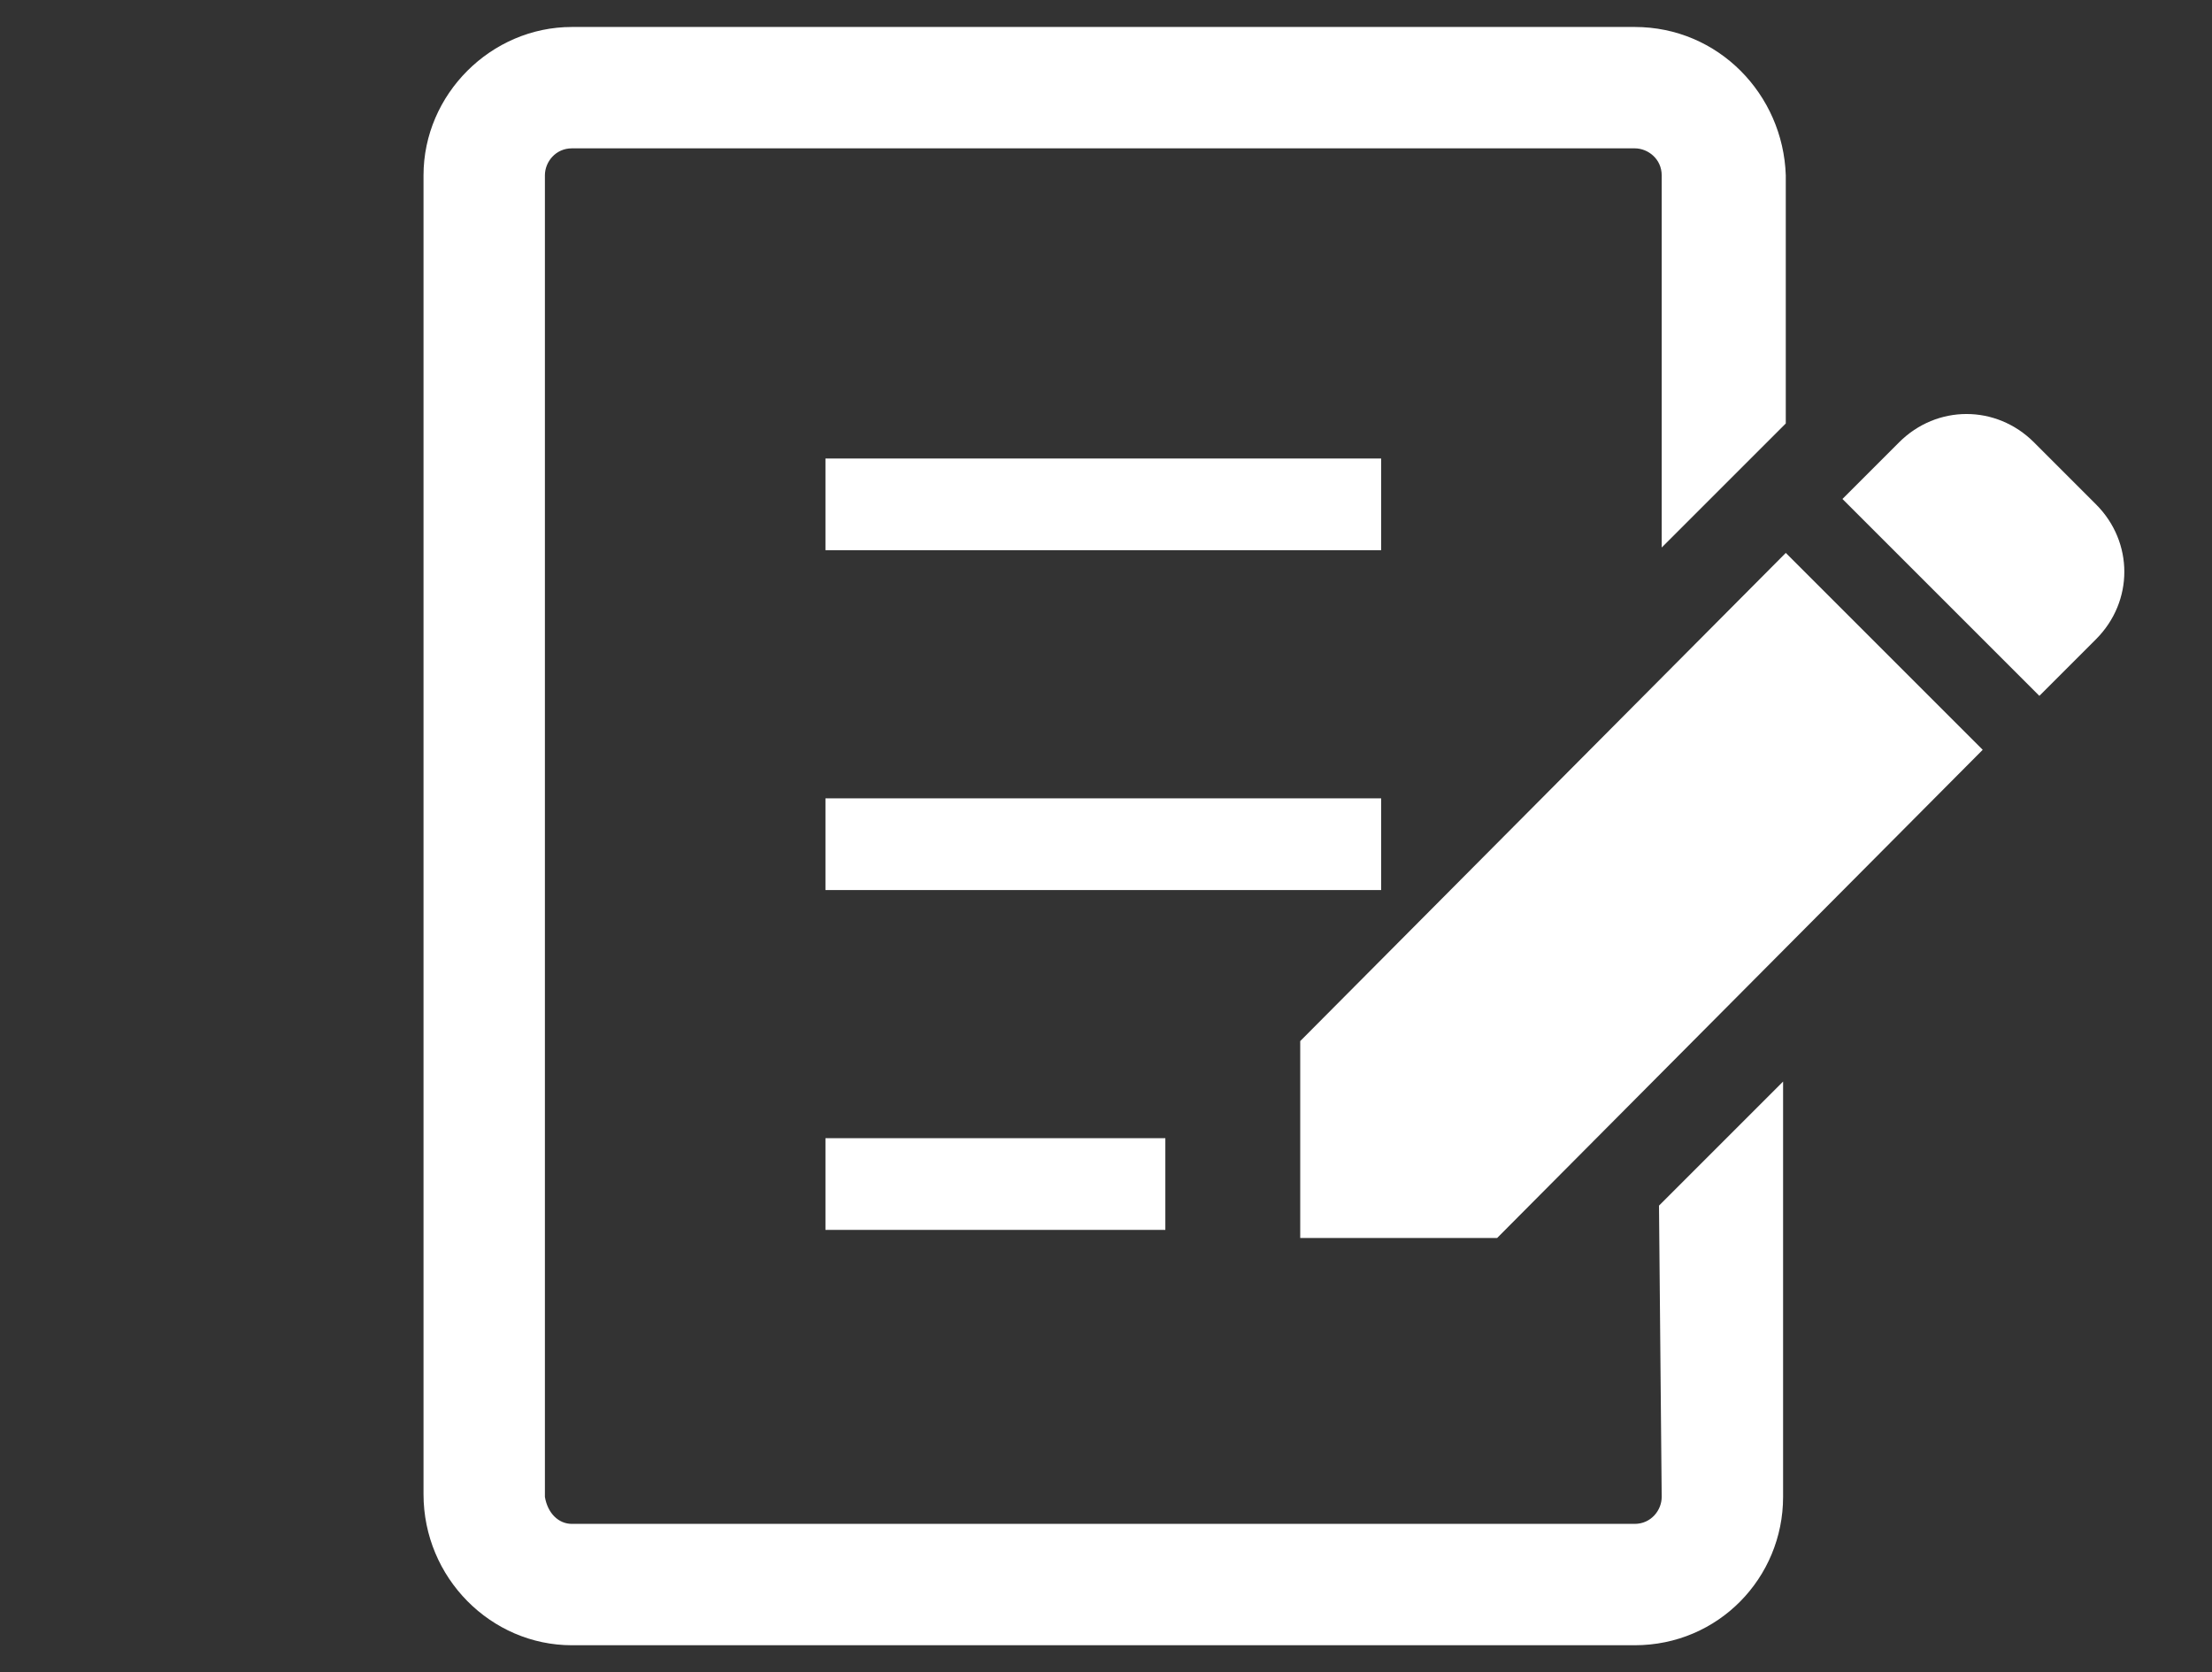 <?xml version="1.0" encoding="utf-8"?>
<!-- Generator: Adobe Illustrator 26.5.0, SVG Export Plug-In . SVG Version: 6.00 Build 0)  -->
<svg version="1.1" id="Layer_2_00000118358454092456290430000007208478784774651303_"
	 xmlns="http://www.w3.org/2000/svg" xmlns:xlink="http://www.w3.org/1999/xlink" x="0px" y="0px" viewBox="0 0 82 62"
	 style="enable-background:new 0 0 82 62;" xml:space="preserve">
<rect x="0" y="0" width="82" height="62" fill="#333333" stroke="none"/>
<style type="text/css">
	.st0{fill:#FFFFFF;}
</style>
<g id="_レイヤー_1">
	<g>
		<path class="st0" d="M77.7,18.7l-2.3-2.3c-1.4-1.4-3.6-1.4-5,0l-2.1,2.1l7.3,7.3l2.1-2.1C79.1,22.3,79.1,20.1,77.7,18.7z"/>
		<polygon class="st0" points="48.2,38.6 48.2,45.9 55.5,45.9 73.5,27.8 66.2,20.5 		"/>
		<rect x="30.6" y="17" class="st0" width="20.6" height="3.4"/>
		<rect x="30.6" y="29.6" class="st0" width="20.6" height="3.4"/>
		<rect x="30.6" y="42.2" class="st0" width="12.6" height="3.4"/>
		<path class="st0" d="M61.6,55.5c0,0.5-0.4,1-1,1H21.2c-0.5,0-0.9-0.4-1-1v-49c0-0.5,0.4-1,1-1h39.4c0.5,0,1,0.4,1,1v13.8l4.6-4.6
			V6.5c-0.1-3-2.5-5.5-5.6-5.5H21.2c-3,0-5.5,2.5-5.5,5.5v48.9c0,3.1,2.5,5.6,5.5,5.6h39.4c3.1,0,5.5-2.5,5.5-5.5V40.1l-4.6,4.6
			L61.6,55.5L61.6,55.5z"/>
	</g>
</g>
</svg>

